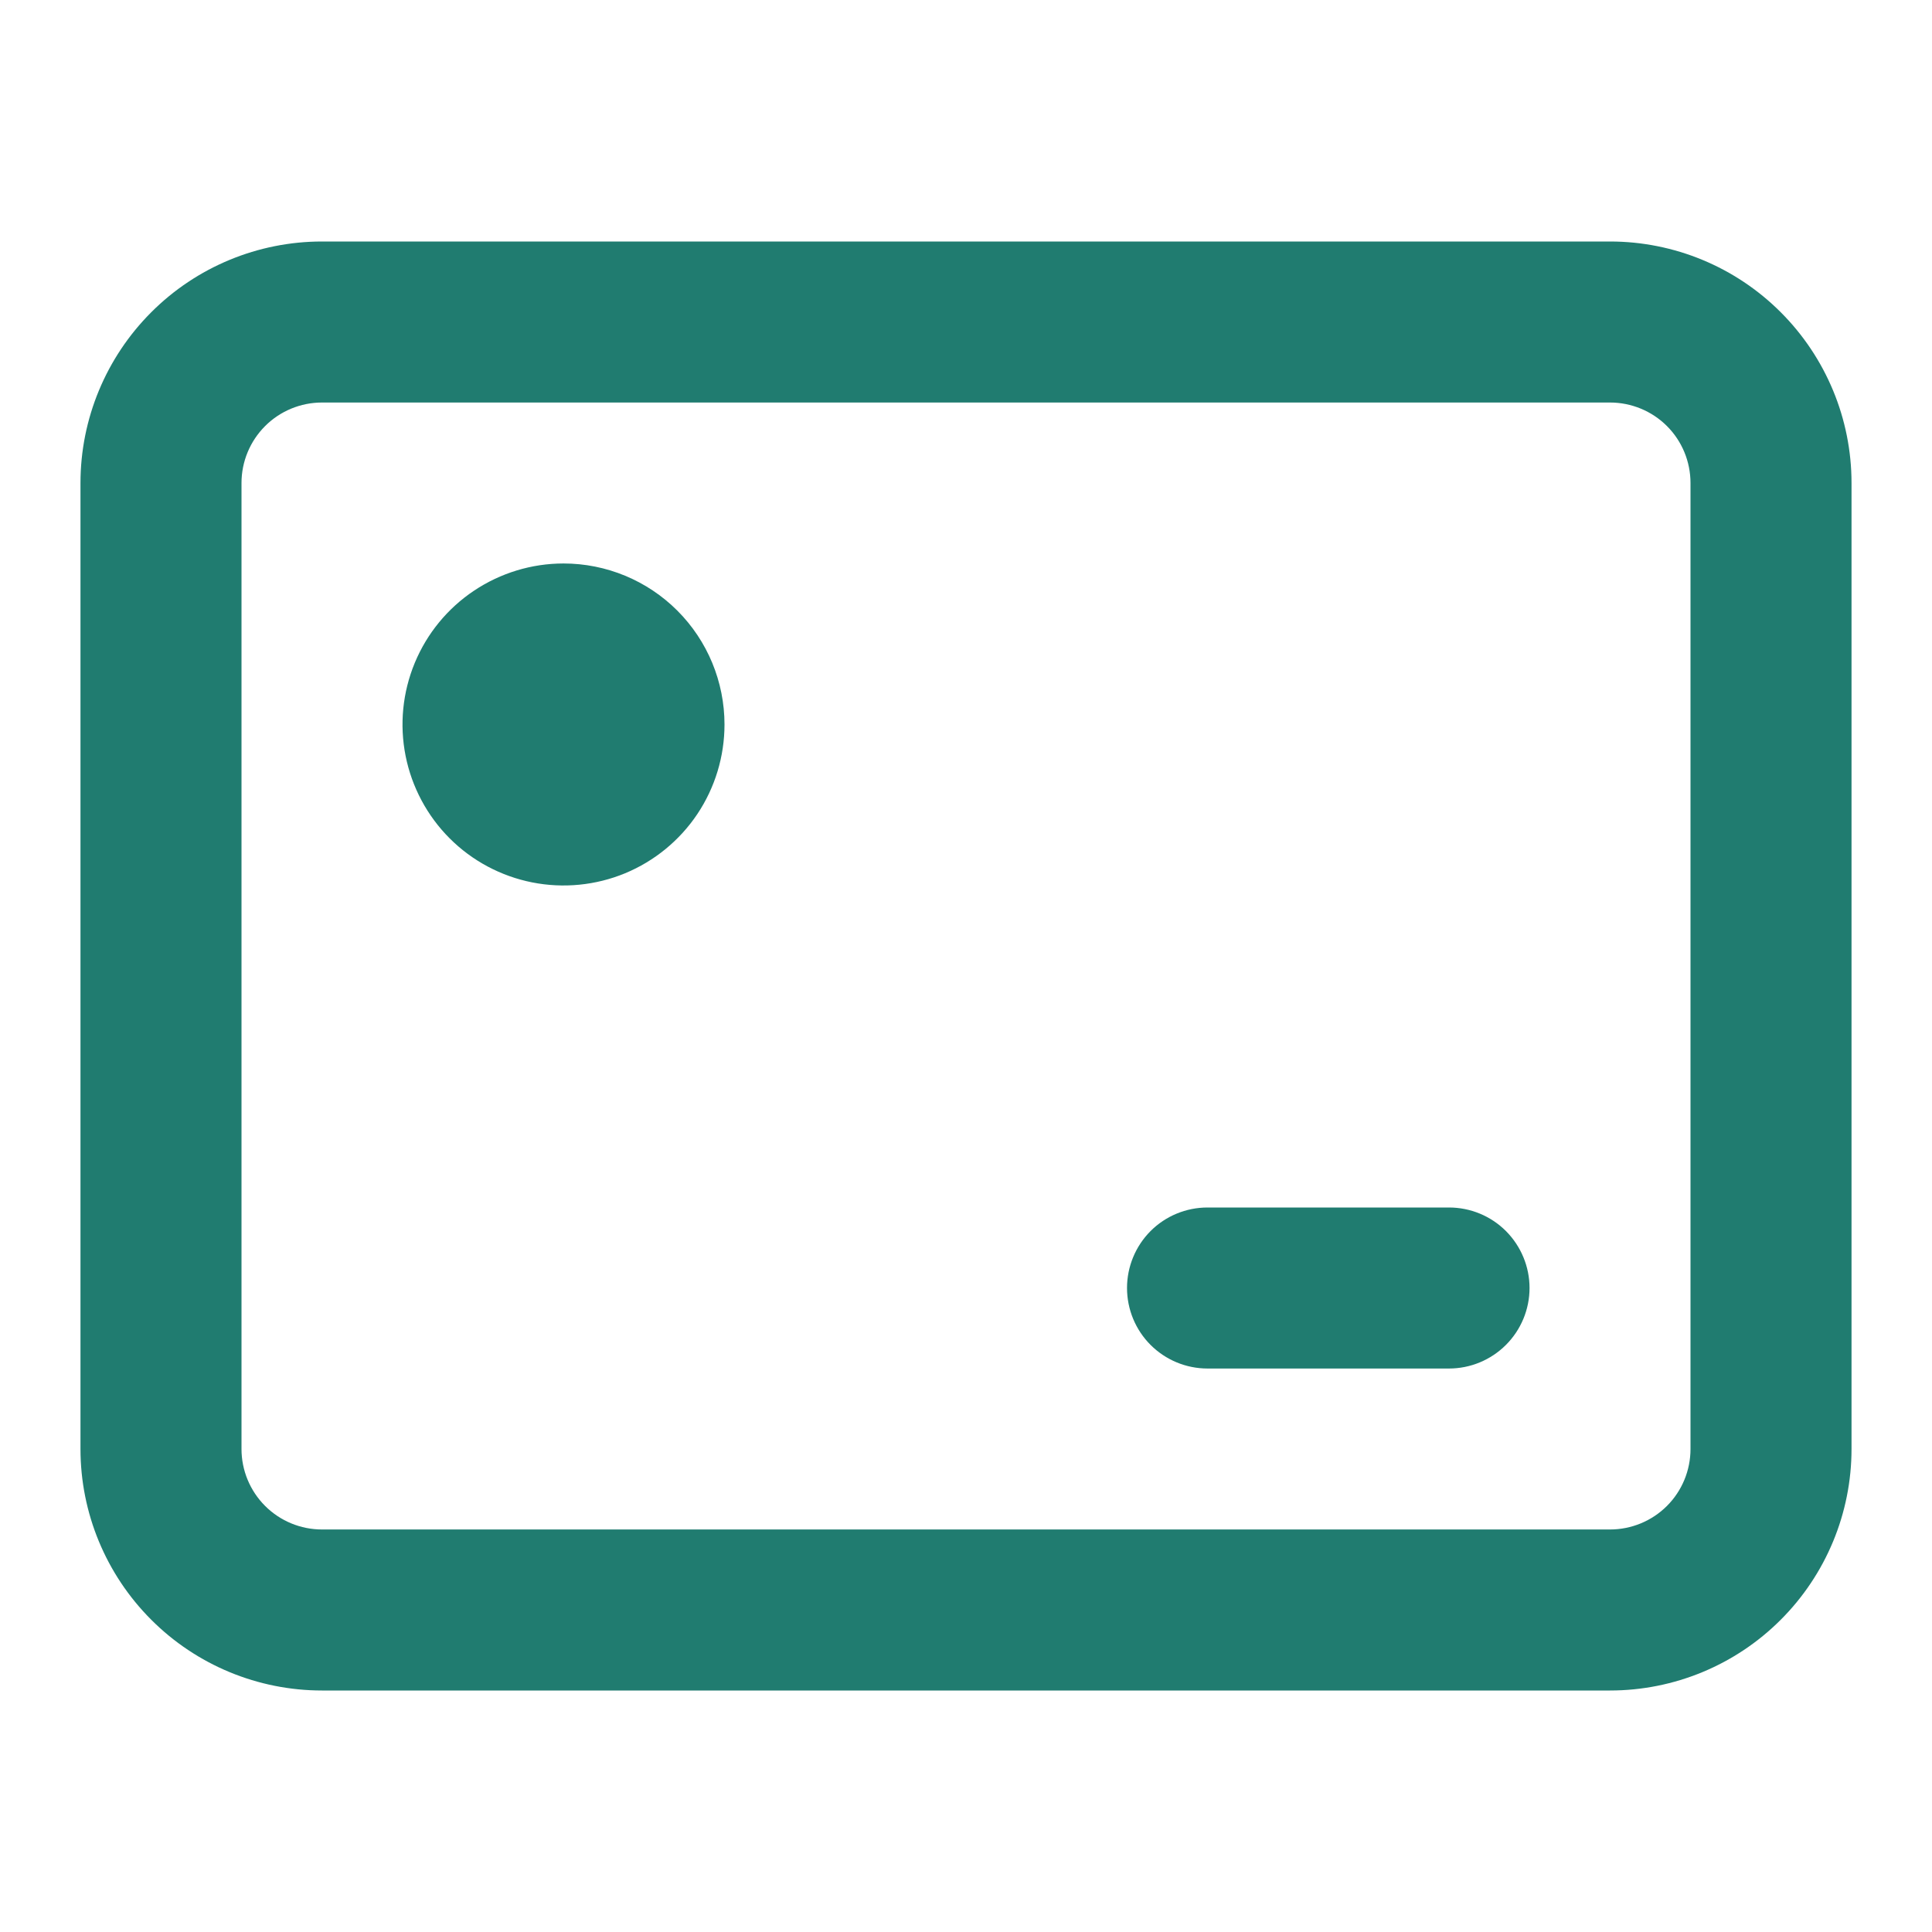 <svg width="32" height="32" viewBox="0 0 32 32" fill="none" xmlns="http://www.w3.org/2000/svg">
<path d="M26.667 4H5.333C4.273 4 3.255 4.421 2.505 5.172C1.755 5.922 1.333 6.939 1.333 8V24C1.333 25.061 1.755 26.078 2.505 26.828C3.255 27.579 4.273 28 5.333 28H26.667C27.728 28 28.745 27.579 29.495 26.828C30.245 26.078 30.667 25.061 30.667 24V8C30.667 6.939 30.245 5.922 29.495 5.172C28.745 4.421 27.728 4 26.667 4ZM28 24C28 24.354 27.86 24.693 27.61 24.943C27.36 25.193 27.02 25.333 26.667 25.333H5.333C4.98 25.333 4.641 25.193 4.391 24.943C4.141 24.693 4 24.354 4 24V8C4 7.646 4.141 7.307 4.391 7.057C4.641 6.807 4.98 6.667 5.333 6.667H26.667C27.02 6.667 27.36 6.807 27.61 7.057C27.86 7.307 28 7.646 28 8V24ZM25.334 21.333C25.334 21.687 25.193 22.026 24.943 22.276C24.693 22.526 24.354 22.667 24 22.667H20C19.646 22.667 19.307 22.526 19.057 22.276C18.807 22.026 18.667 21.687 18.667 21.333C18.667 20.98 18.807 20.641 19.057 20.39C19.307 20.14 19.646 20 20 20H24C24.354 20 24.693 20.14 24.943 20.39C25.193 20.641 25.334 20.98 25.334 21.333ZM12 12C12 12.527 11.844 13.043 11.551 13.482C11.258 13.92 10.841 14.262 10.354 14.464C9.867 14.665 9.331 14.718 8.813 14.615C8.296 14.512 7.821 14.259 7.448 13.886C7.075 13.513 6.821 13.037 6.718 12.52C6.615 12.003 6.668 11.467 6.87 10.979C7.072 10.492 7.413 10.076 7.852 9.783C8.291 9.49 8.806 9.333 9.334 9.333C10.041 9.333 10.719 9.614 11.219 10.114C11.719 10.614 12 11.293 12 12Z" fill="#207C70"/>
</svg>
